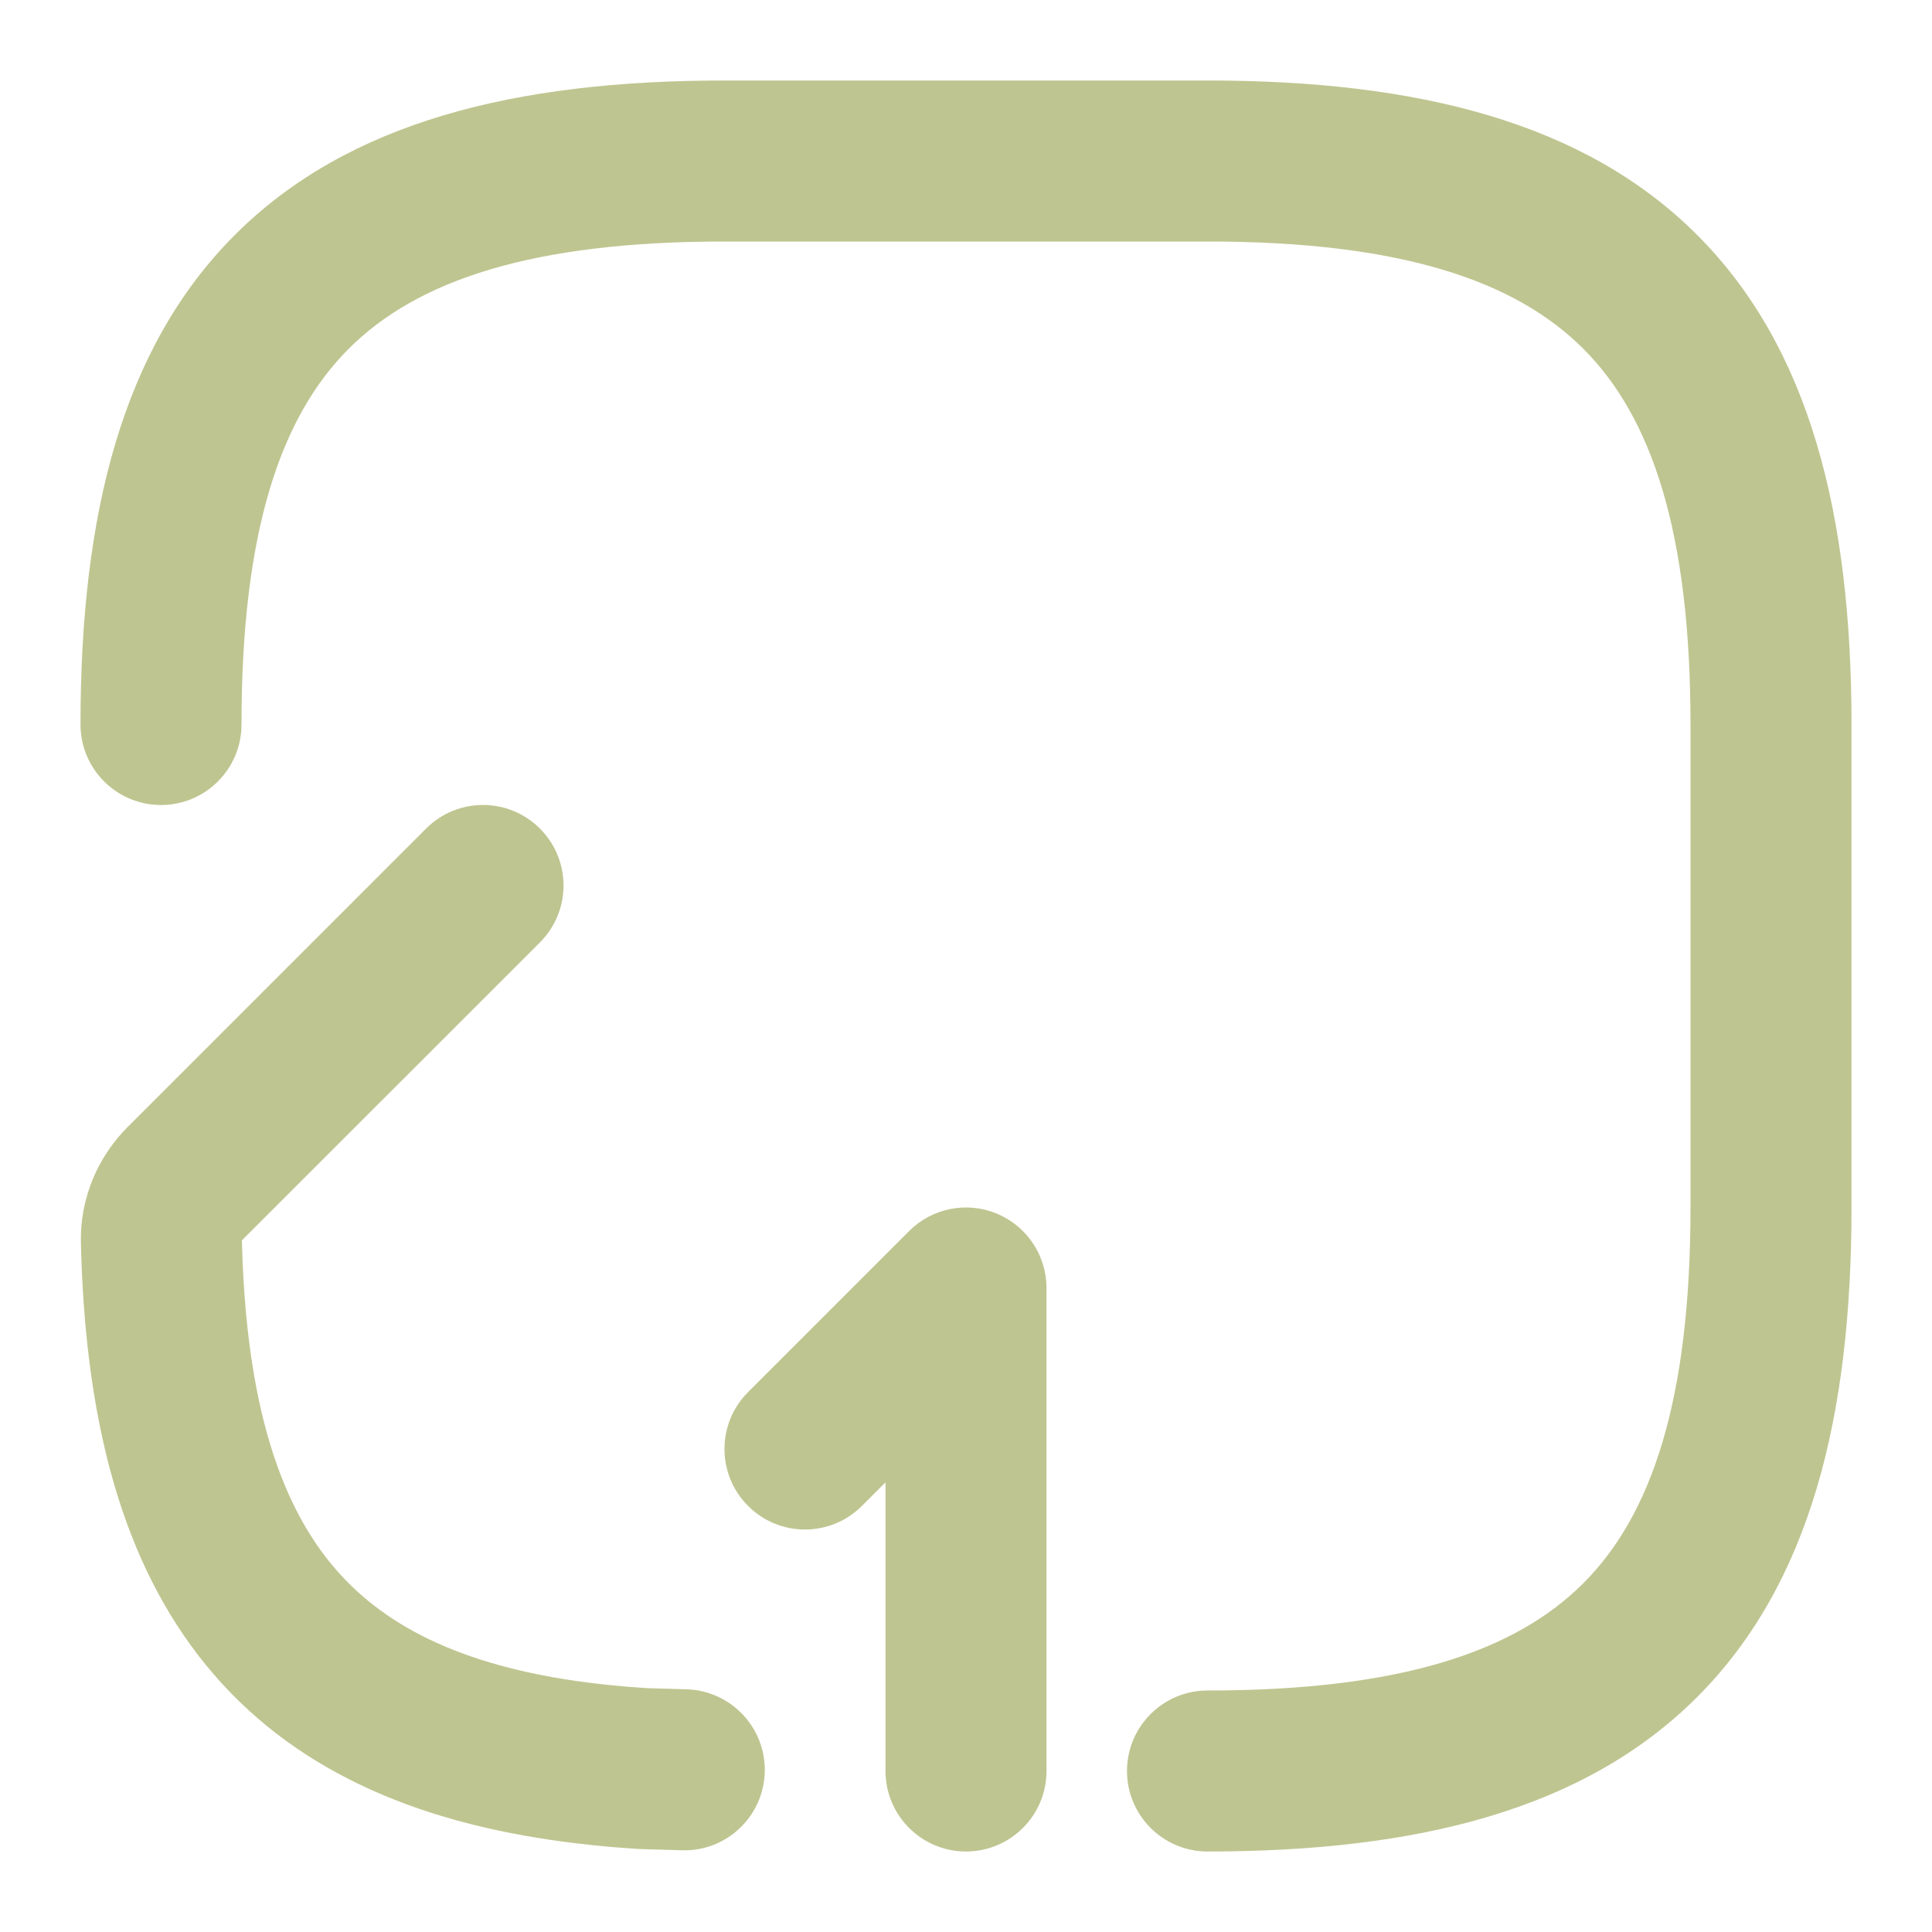 <svg width="24" height="24" viewBox="0 0 24 24" fill="none" xmlns="http://www.w3.org/2000/svg">
<path d="M11 22V18.414L10.707 18.707C10.316 19.098 9.683 19.098 9.293 18.707C8.902 18.317 8.902 17.683 9.293 17.293L11.293 15.293C11.579 15.007 12.009 14.921 12.383 15.076C12.756 15.231 13 15.596 13 16V22C13 22.552 12.552 23 12 23C11.448 23 11 22.552 11 22ZM21 15V9C21 6.599 20.514 5.178 19.668 4.332C18.822 3.486 17.401 3 15 3H9C6.599 3 5.178 3.486 4.332 4.332C3.486 5.178 3 6.599 3 9C3 9.552 2.552 10 2 10C1.448 10 1 9.552 1 9C1 6.401 1.514 4.322 2.918 2.918C4.322 1.514 6.401 1 9 1H15C17.599 1 19.678 1.514 21.082 2.918C22.486 4.322 23 6.401 23 9V15C23 17.599 22.486 19.678 21.082 21.082C19.678 22.486 17.599 23 15 23C14.448 23 14 22.552 14 22C14 21.448 14.448 21 15 21C17.401 21 18.822 20.514 19.668 19.668C20.514 18.822 21 17.401 21 15ZM5.293 10.293C5.683 9.902 6.317 9.902 6.707 10.293C7.098 10.684 7.098 11.316 6.707 11.707L3.005 15.408C3.051 17.296 3.424 18.533 4.046 19.342C4.649 20.126 5.6 20.654 7.145 20.88C7.425 20.921 7.723 20.951 8.041 20.971L8.529 20.985C9.081 21.002 9.516 21.463 9.5 22.015C9.484 22.567 9.023 23.002 8.471 22.985L7.971 22.97C7.96 22.969 7.949 22.969 7.938 22.969C7.564 22.946 7.202 22.909 6.855 22.858C4.976 22.584 3.476 21.881 2.461 20.561C1.467 19.267 1.054 17.531 1.005 15.438C0.992 14.887 1.214 14.372 1.586 14L5.293 10.293Z" fill="#BFC590"/>
</svg>
